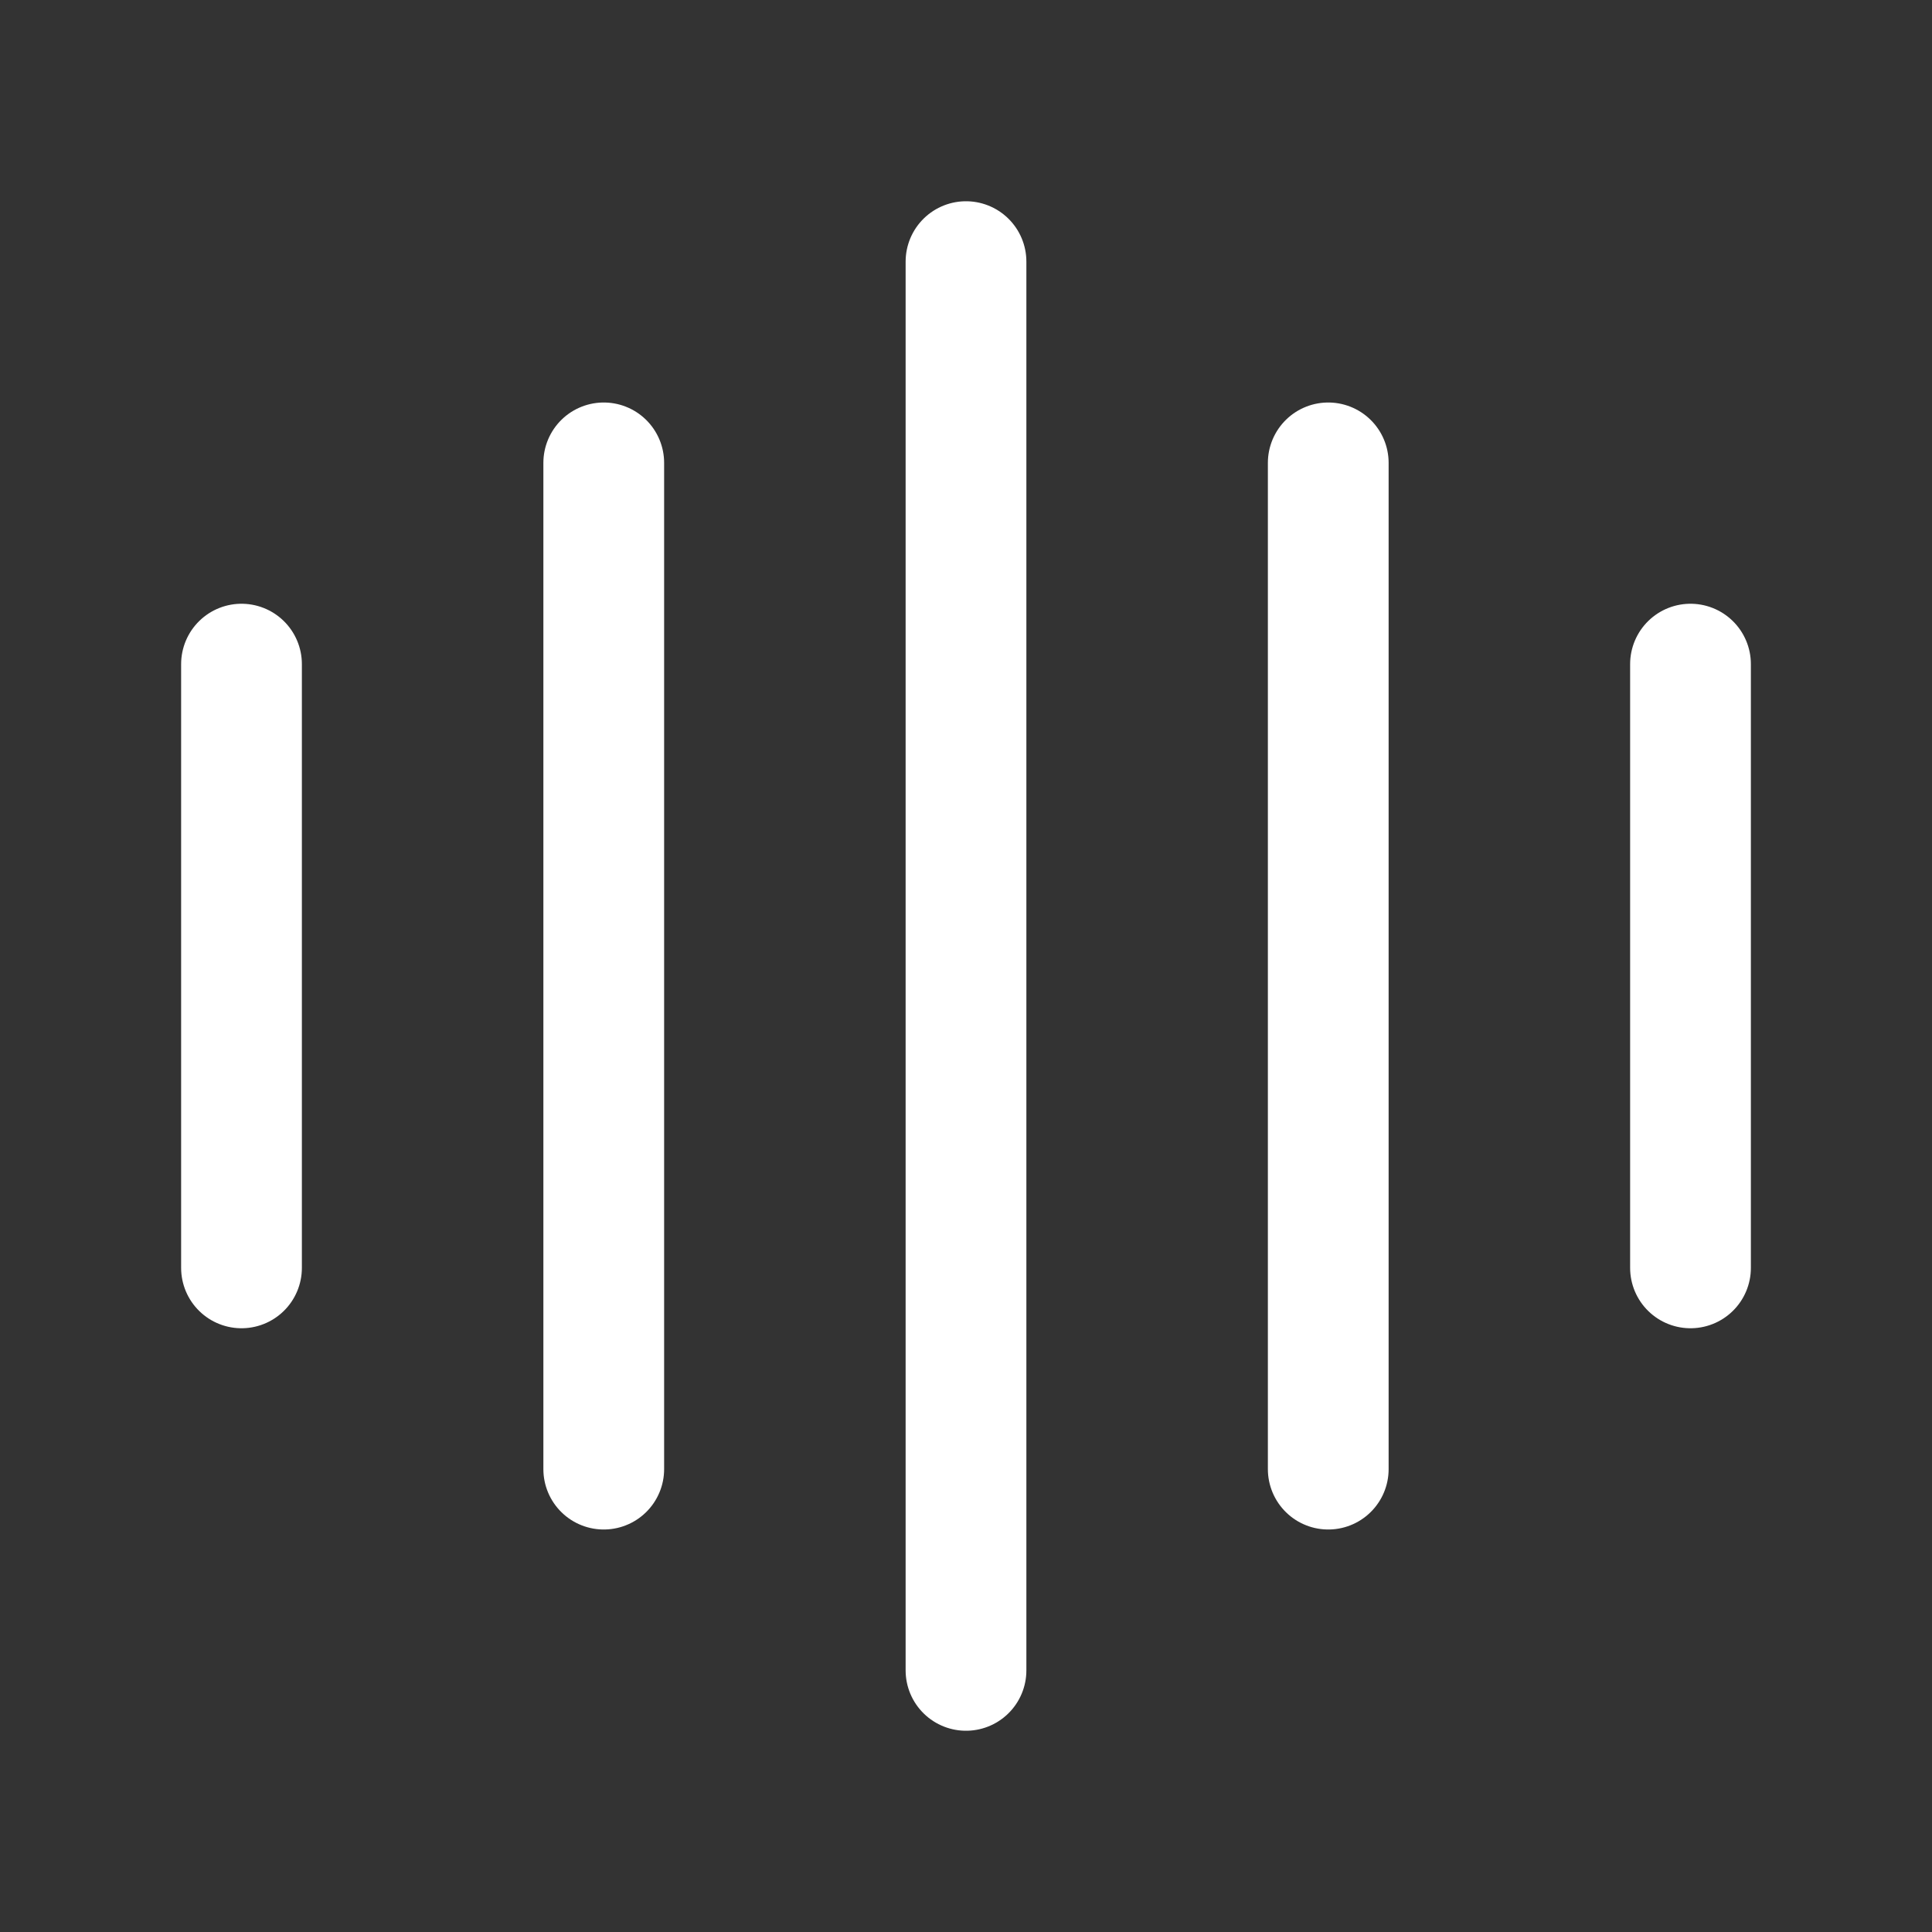 <svg xmlns="http://www.w3.org/2000/svg" width="24" height="24" viewBox="0 0 24 24" fill="none"><rect x="0" y="0" width="24" height="24" fill="#333333" stroke="none"/><path d="M3 8.25V15.75V8.25Z" fill="white"></path><path d="M3 8.25V15.75" stroke="white" stroke-width="1.5" stroke-linecap="round" stroke-linejoin="round"></path><path d="M7.5 5.75V18.25V5.75Z" fill="white"></path><path d="M7.5 5.75V18.25" stroke="white" stroke-width="1.5" stroke-linecap="round" stroke-linejoin="round"></path><path d="M12 3.25V20.75V3.25Z" fill="white"></path><path d="M12 3.25V20.75" stroke="white" stroke-width="1.5" stroke-linecap="round" stroke-linejoin="round"></path><path d="M16.5 5.75V18.25V5.75Z" fill="white"></path><path d="M16.5 5.75V18.25" stroke="white" stroke-width="1.5" stroke-linecap="round" stroke-linejoin="round"></path><path d="M21 8.25V15.75V8.25Z" fill="white"></path><path d="M21 8.25V15.75" stroke="white" stroke-width="1.5" stroke-linecap="round" stroke-linejoin="round"></path></svg>